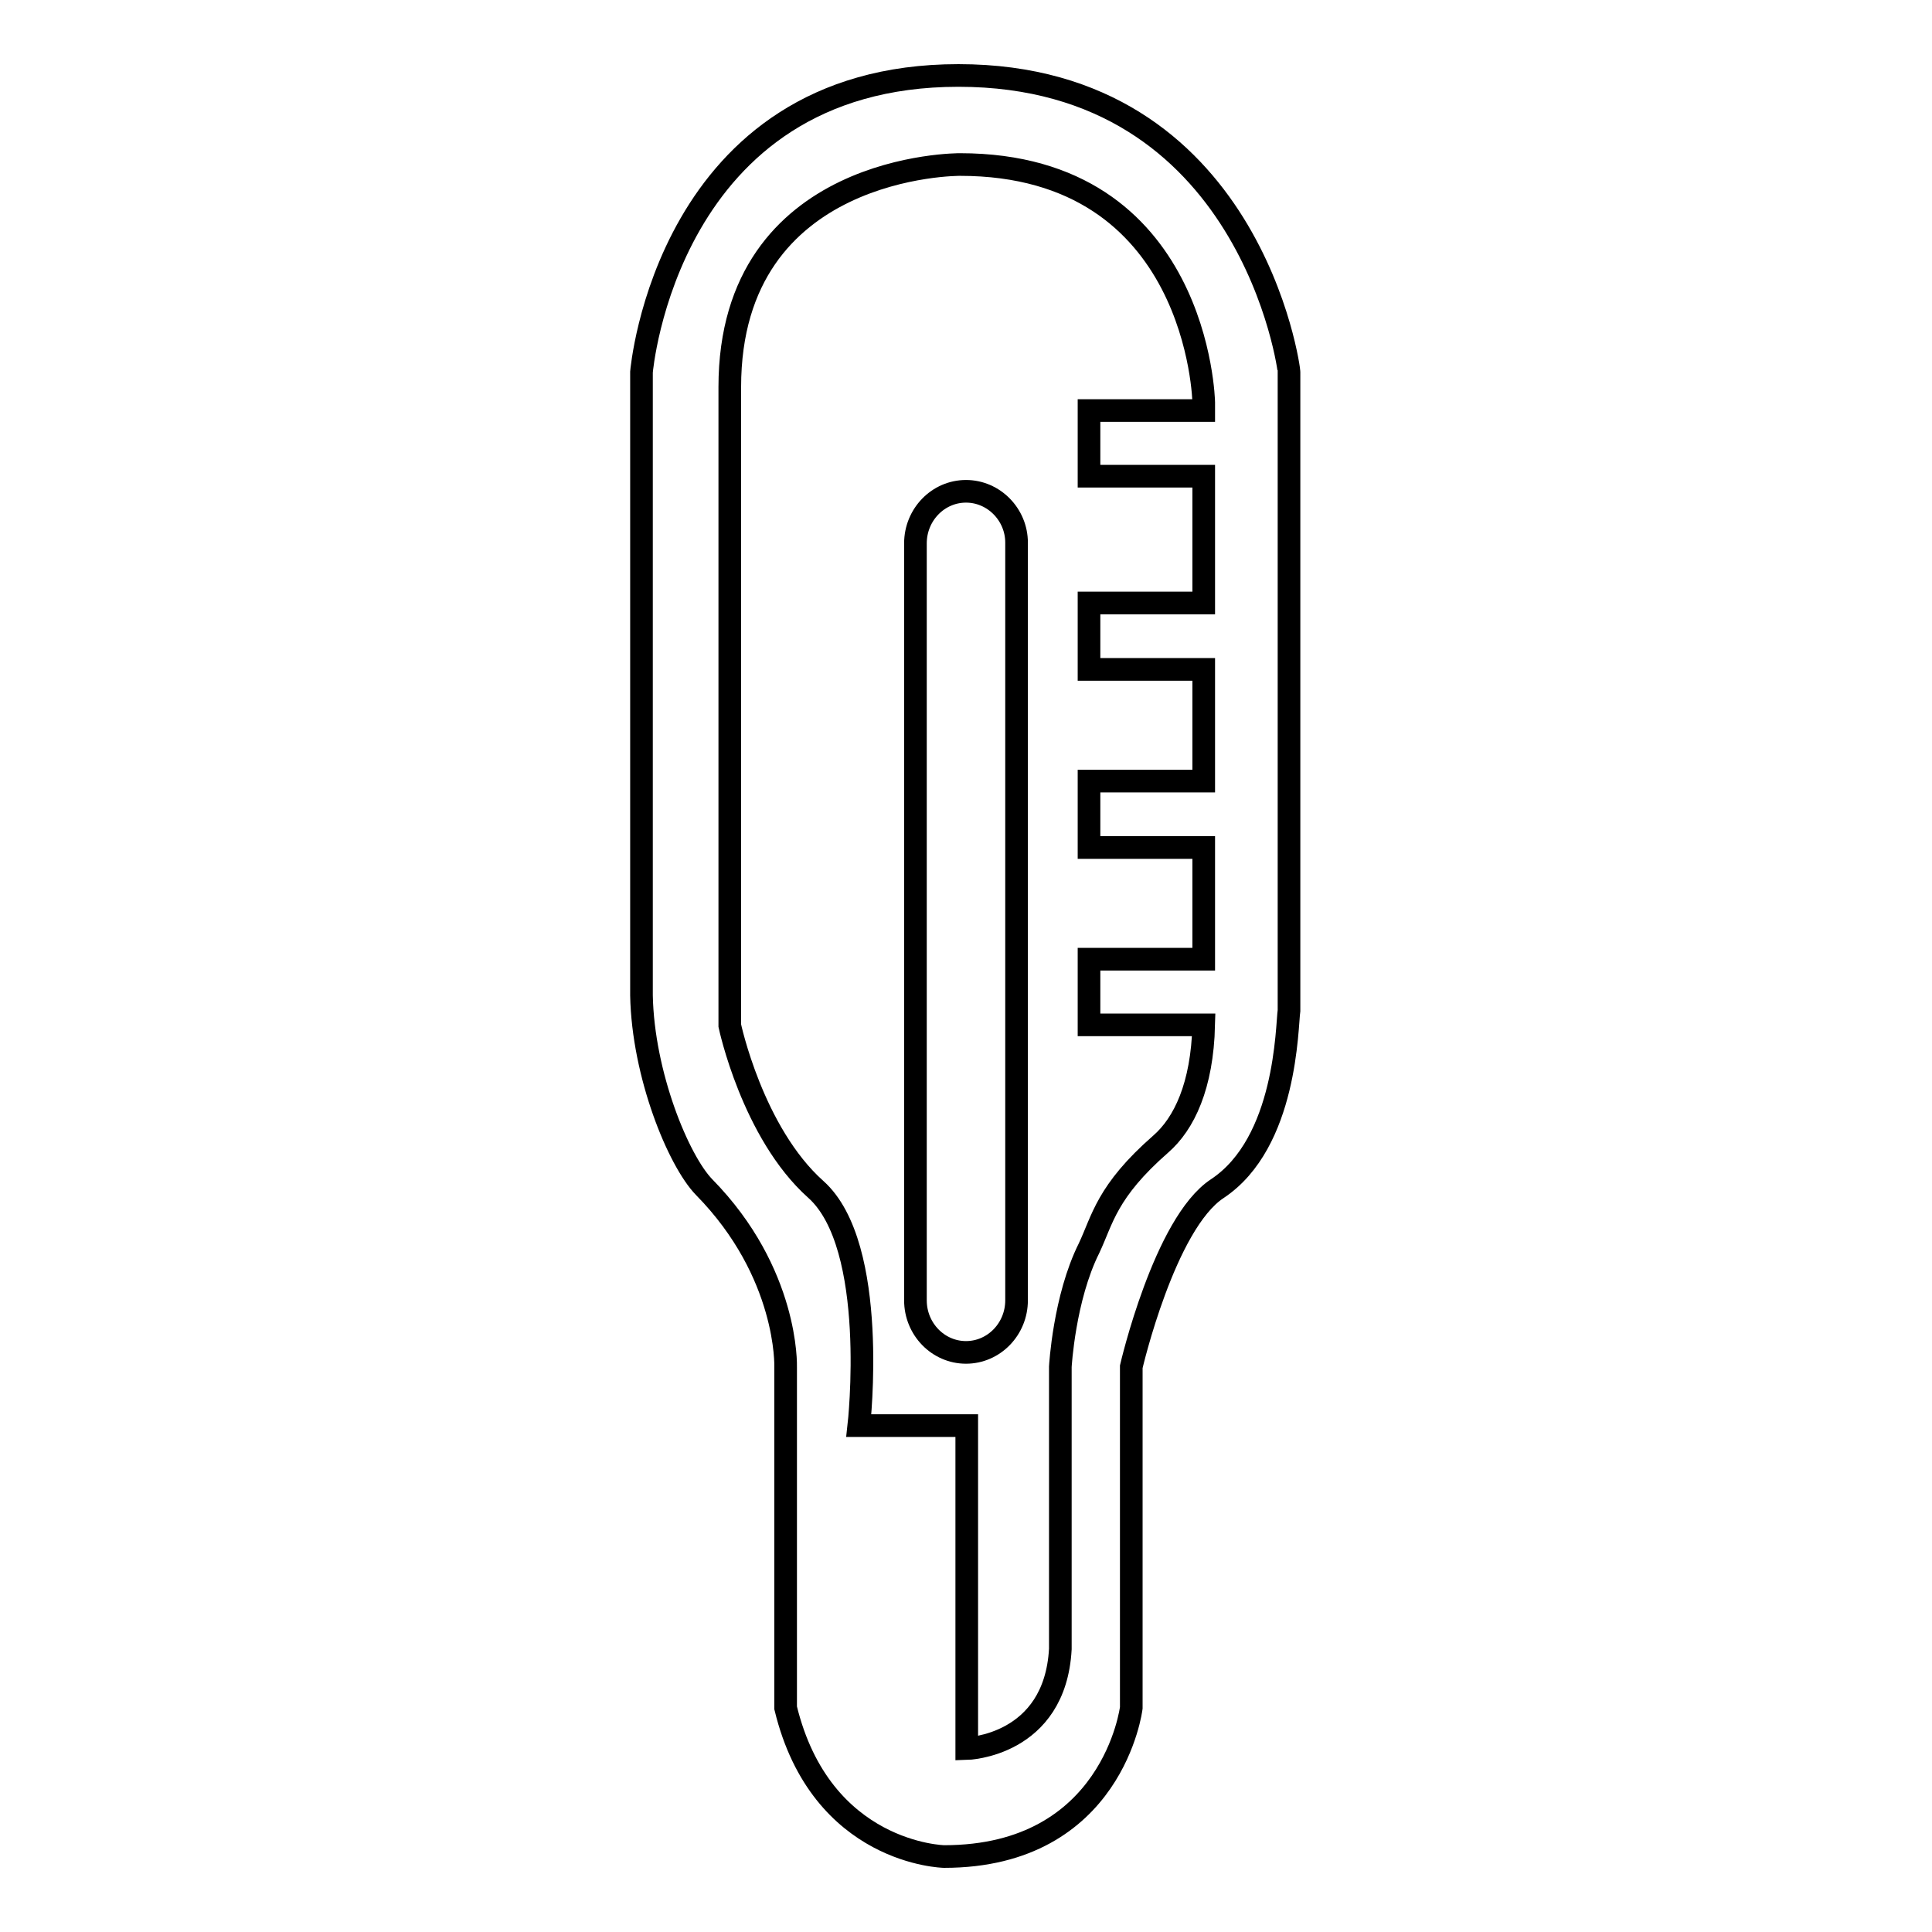 <?xml version="1.0" encoding="utf-8"?>
<!-- Svg Vector Icons : http://www.onlinewebfonts.com/icon -->
<!DOCTYPE svg PUBLIC "-//W3C//DTD SVG 1.1//EN" "http://www.w3.org/Graphics/SVG/1.1/DTD/svg11.dtd">
<svg version="1.1" xmlns="http://www.w3.org/2000/svg" xmlns:xlink="http://www.w3.org/1999/xlink" x="0px" y="0px" viewBox="0 0 256 256" enable-background="new 0 0 256 256" xml:space="preserve">
<g><g><path stroke-width="3" fill-opacity="0" stroke="#000000"  d="M127,10c-38.7,0-42,39.3-42,39.3v82.6c0.2,10.5,4.9,21.9,8.3,25.4c11.2,11.4,10.8,23.8,10.8,23.8v45.2c4.7,19.4,21,19.7,21,19.7c22.4,0,24.8-19.7,24.8-19.7v-45.2c0,0,4.4-19,11.4-23.6c9.2-6.1,9.2-21.5,9.5-23.6V49.3C170.9,49.3,165.8,10,127,10L127,10z M153.8,151.6c-7.2,6.3-7.7,10-9.5,13.8c-3.3,6.6-3.8,15.7-3.8,15.7v37.4c-0.7,12.9-12.4,13.2-12.4,13.2v-42.8h-14.3c0,0,2.7-23.8-5.7-31.3c-8.4-7.5-11.4-21.7-11.4-21.7V51.3c0-29.7,30.5-29.5,30.5-29.5c31.7,0,32.3,31.5,32.3,31.5v1.1h-15.2v8.7h15.2v16.8h-15.2v8.8h15.2v14.8h-15.2v8.8h15.2v14.8h-15.2v8.7h15.2C159.3,143.9,156.9,148.9,153.8,151.6L153.8,151.6z"/><path stroke-width="3" fill-opacity="0" stroke="#000000"  d="M128,65.1c-3.7,0-6.7,3.1-6.7,6.9v100.3c0,3.8,3,6.9,6.7,6.9c3.7,0,6.7-3.1,6.7-6.9V71.9C134.7,68.2,131.7,65.1,128,65.1z"/></g></g>
</svg>